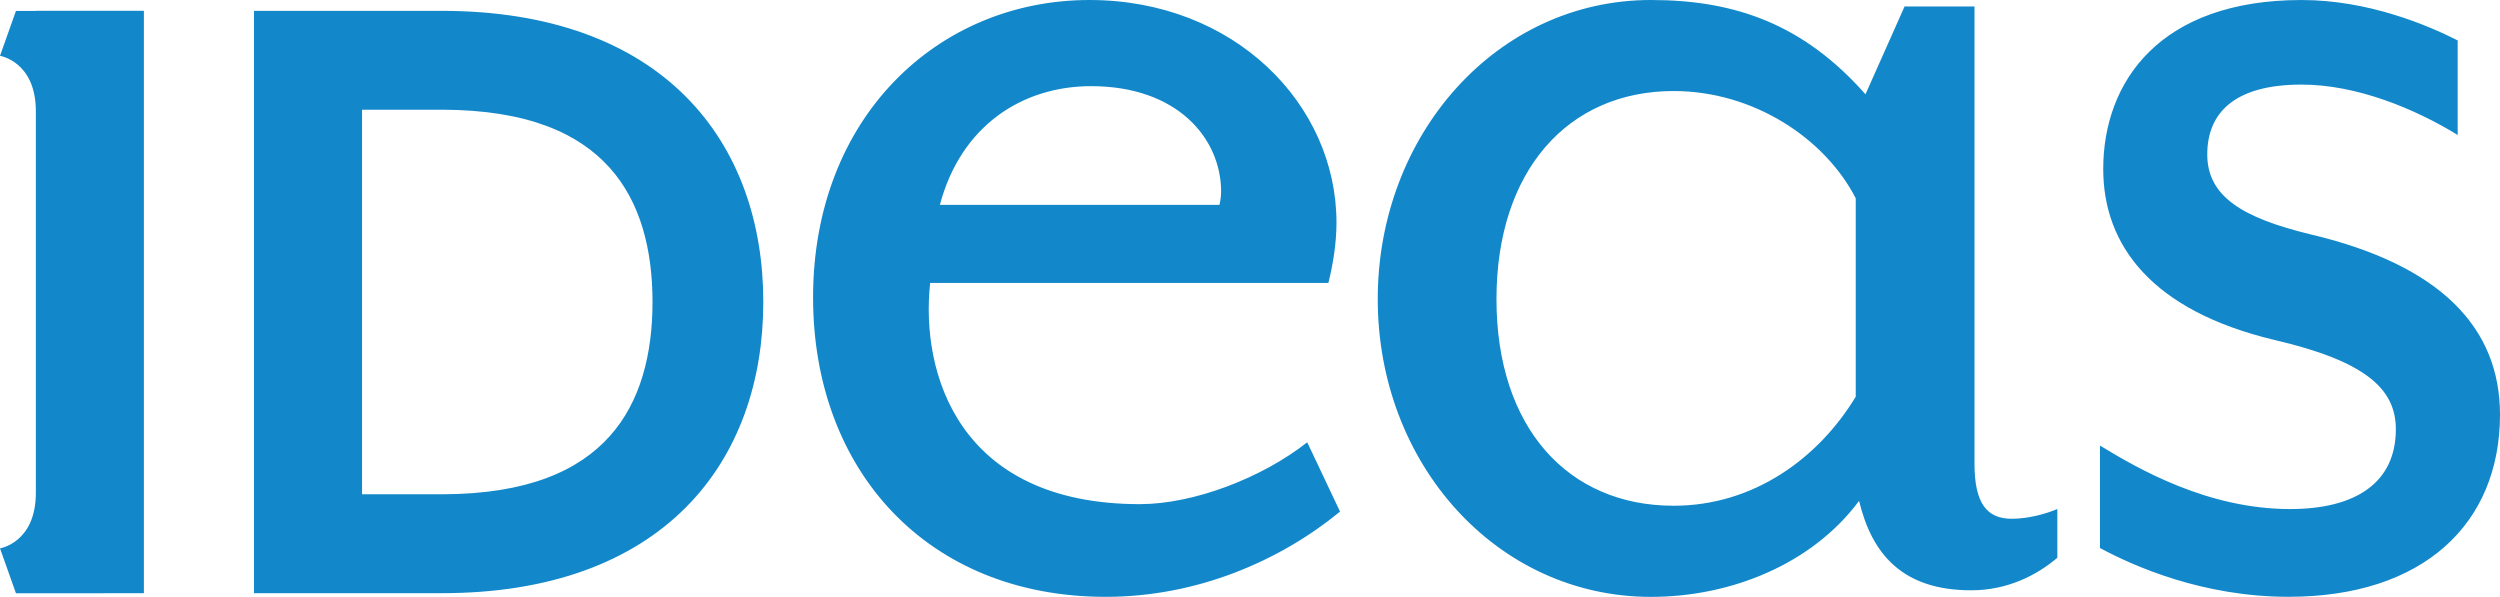 <?xml version="1.0" encoding="utf-8"?>
<!-- Generator: Adobe Illustrator 16.0.0, SVG Export Plug-In . SVG Version: 6.00 Build 0)  -->
<!DOCTYPE svg PUBLIC "-//W3C//DTD SVG 1.1//EN" "http://www.w3.org/Graphics/SVG/1.1/DTD/svg11.dtd">
<svg version="1.1" id="Layer_1" xmlns="http://www.w3.org/2000/svg" x="0px" y="0px"
	 width="145.165px" height="34.657px" viewBox="0 0 145.165 34.657" enable-background="new 0 0 145.165 34.657"
	 xml:space="preserve">
<path fill="#1288CA" d="M145.165,24.076c-0.004,6.33-4.443,10.578-12.277,10.578c-4.979,0-8.959-1.766-10.951-2.832v-5.95
	c2.175,1.325,6.229,3.687,11.042,3.687c3.778,0,6.138-1.512,6.138-4.633c0.003-2.361-1.788-3.965-7.078-5.193
	c-7.079-1.699-9.909-5.474-9.913-9.912c0-5.099,3.307-9.82,11.518-9.82c3.85-0.001,7.289,1.445,9.063,2.346v5.491
	c-2.457-1.512-5.851-2.927-9.063-2.926c-3.965-0.001-5.477,1.697-5.477,4.056c0,2.458,2.08,3.682,5.947,4.629
	C141.763,15.387,145.165,19.068,145.165,24.076 M116.817,30.123c0.944,0,1.986-0.283,2.644-0.568v2.832
	c-1.224,1.039-2.924,1.889-5.001,1.889c-3.966,0-5.759-2.073-6.511-5.192c-2.742,3.687-7.46,5.574-12.087,5.574
	C86.894,34.656,80,26.912,80,17.369C80,7.835,86.894,0,95.862,0c4.905,0,8.871,1.415,12.459,5.475l2.269-5.098h4.061v26.535
	C114.649,29.273,115.401,30.123,116.817,30.123 M107.755,11.516c-1.791-3.491-5.946-6.23-10.573-6.23
	c-6.137,0-10.288,4.627-10.288,12.083c0,7.464,4.151,11.998,10.288,11.998c4.627,0,8.399-2.739,10.573-6.332V11.516z M39.807,5.594
	c3.105,3.105,4.517,7.372,4.514,11.939c0.003,4.568-1.408,8.84-4.514,11.947c-3.101,3.104-7.816,4.967-14.158,4.963H14.749V0.63
	h10.869C31.974,0.623,36.702,2.485,39.807,5.594 M37.889,17.533c0-3.033-0.698-5.805-2.487-7.791
	c-1.782-1.988-4.744-3.36-9.731-3.372h-4.648v22.331h4.648c4.987-0.008,7.949-1.385,9.731-3.371
	C37.191,23.341,37.889,20.563,37.889,17.533 M75.906,25.682l1.905,4.025c-3.51,2.877-8.317,4.949-13.604,4.949
	c-10.384,0-16.995-7.367-16.995-17.381C47.212,6.796,54.481,0,63.262,0c8.398,0,14.342,6.042,14.342,12.933
	c0,1.134-0.187,2.36-0.47,3.495H54.011c-0.568,5.191,1.605,12.846,12.178,12.846C69.302,29.273,73.262,27.762,75.906,25.682
	 M54.575,11.894H70.81c0,0,0.096-0.378,0.096-0.754c0-3.115-2.548-6.137-7.549-6.137C59.39,5.003,55.806,7.268,54.575,11.894
	 M8.355,0.629H2.082v0.005H0.926L0,3.243c0,0,2.081,0.322,2.081,3.216l0.001,0.019v22.125l-0.001,0.021
	C2.081,31.514,0,31.84,0,31.84l0.926,2.607h5.129c0,0-0.003,0-0.003-0.002h2.303V0.629z"/>
</svg>

